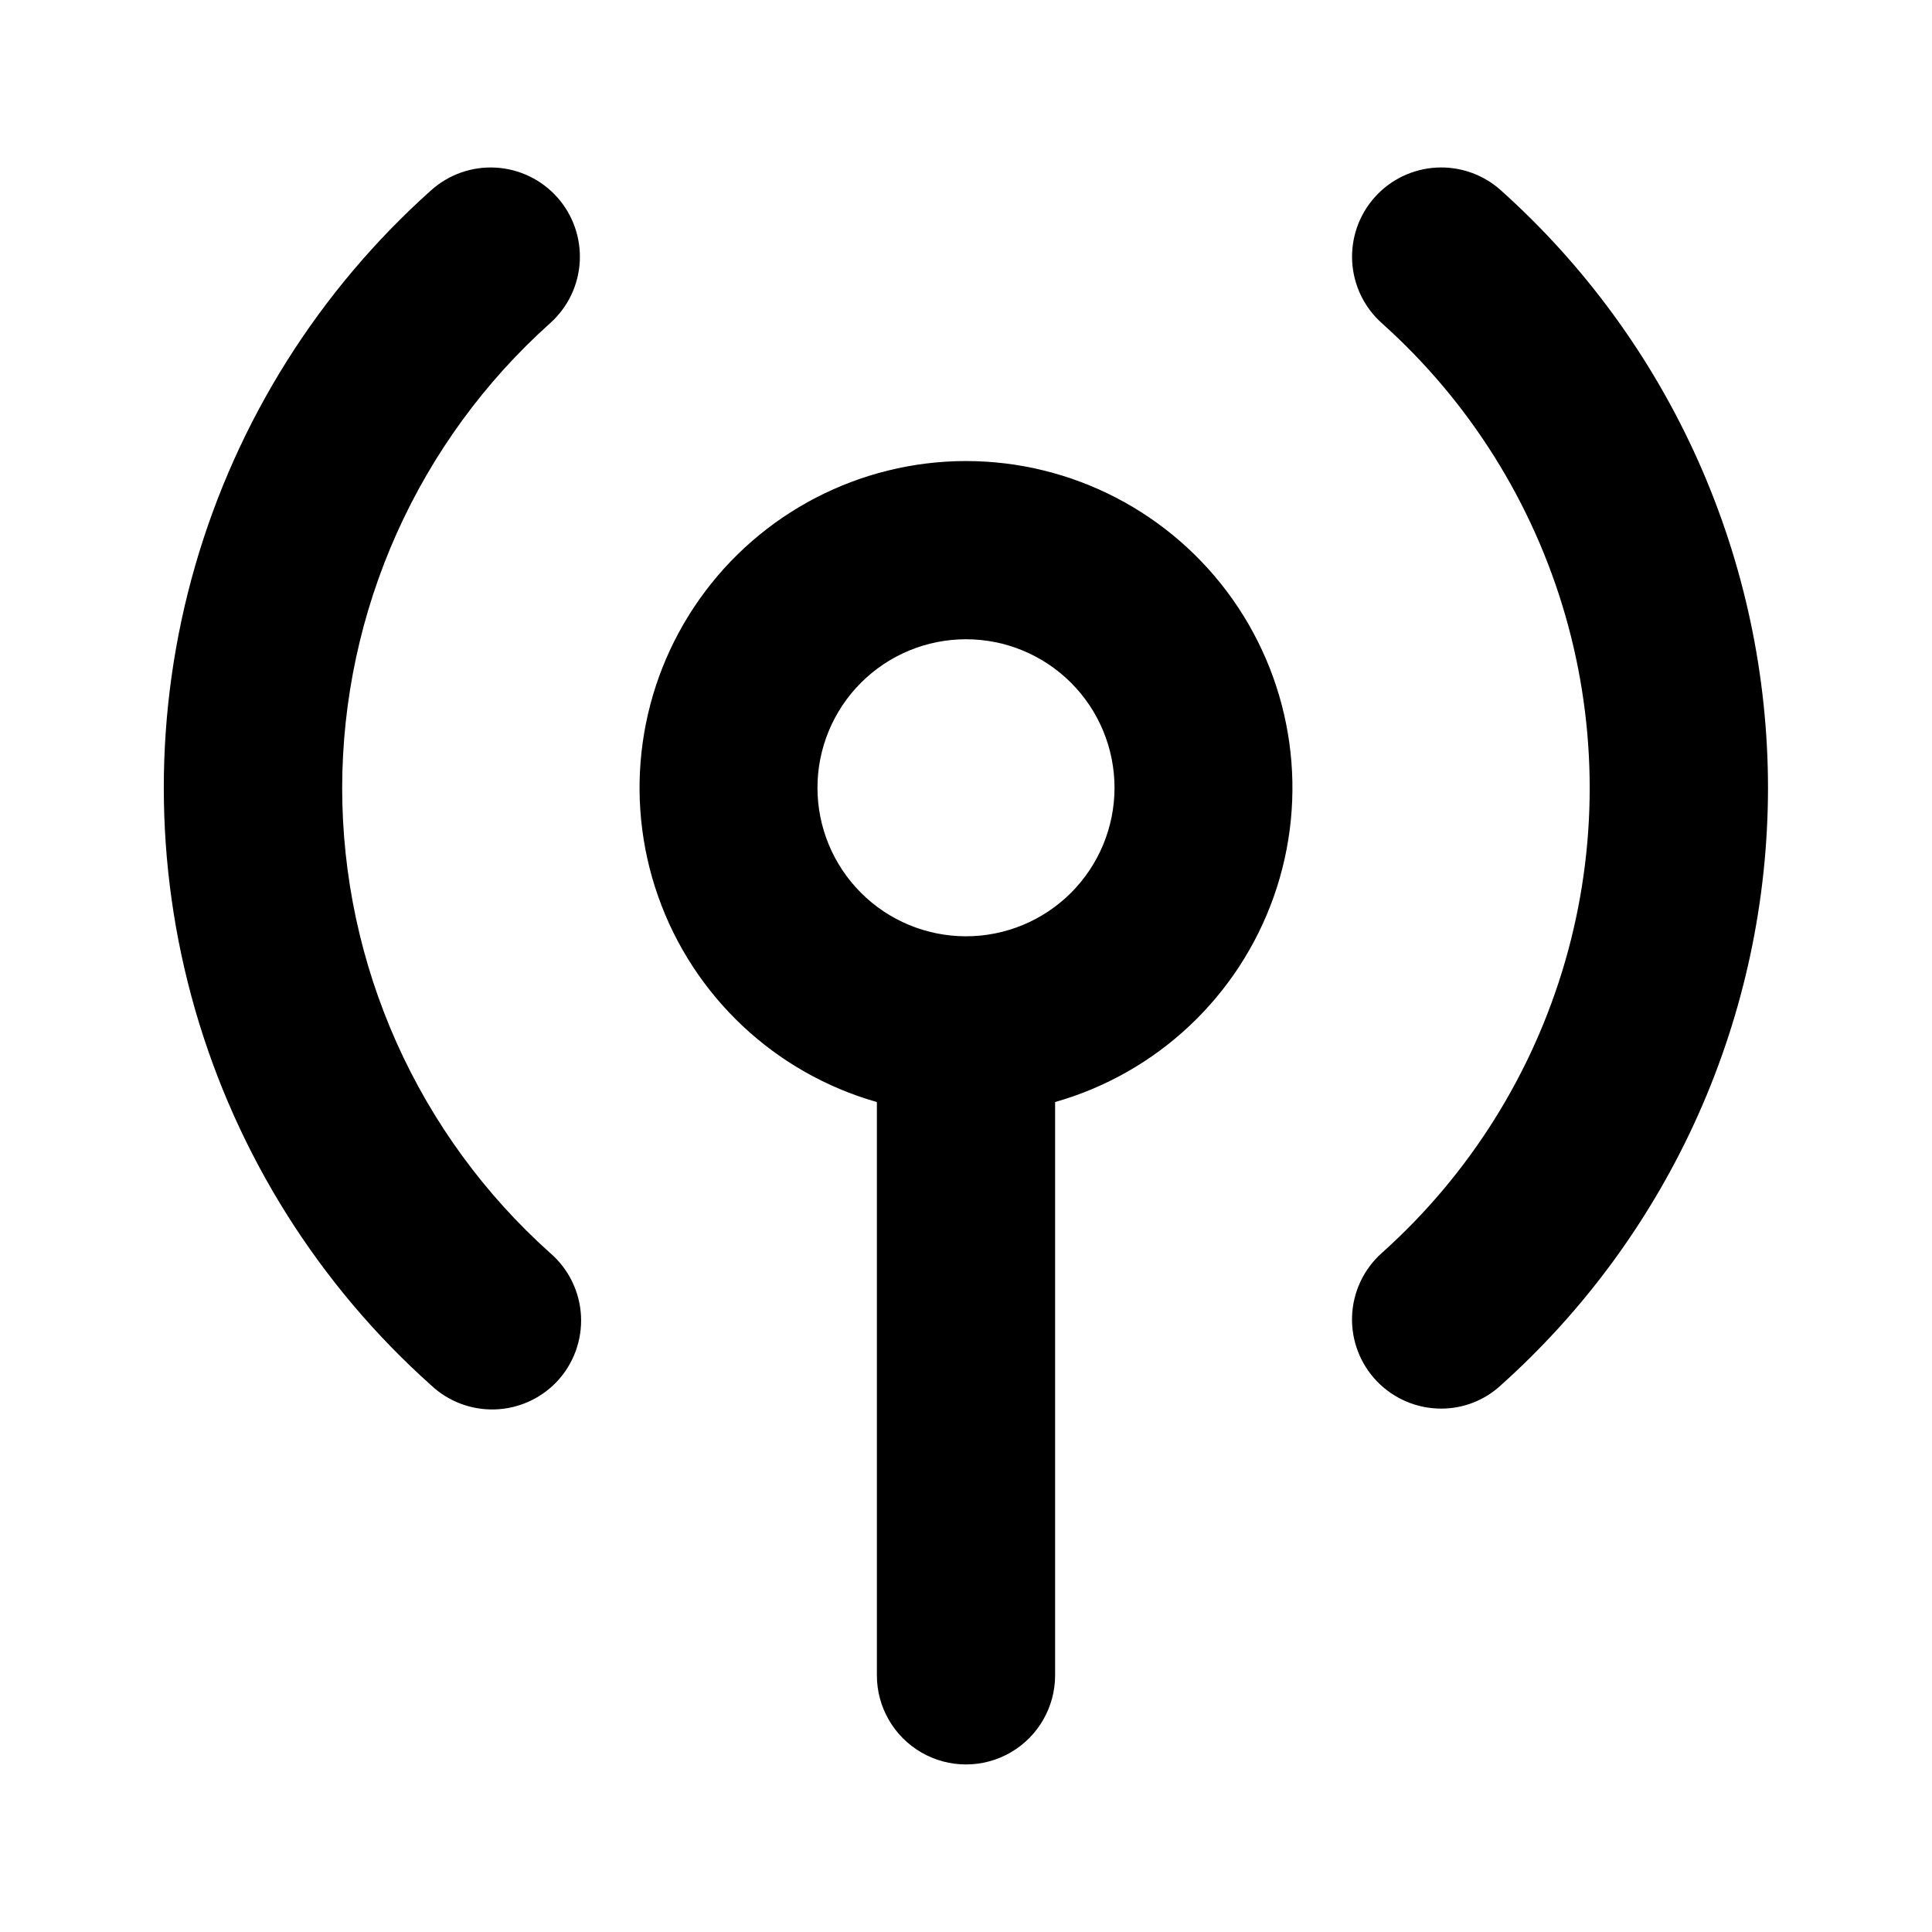 <?xml version="1.0" encoding="UTF-8"?>
<!-- The Best Svg Icon site in the world: iconSvg.co, Visit us! https://iconsvg.co -->
<svg fill="#000000" width="800px" height="800px" version="1.1" viewBox="144 144 512 512" xmlns="http://www.w3.org/2000/svg">
 <path d="m400 266.18c-28.086 0.023-54.414 13.672-70.625 36.605-16.215 22.934-20.297 52.305-10.953 78.789 9.34 26.484 30.949 46.797 57.961 54.48v151.93c0 8.434 4.5 16.23 11.809 20.449 7.305 4.219 16.309 4.219 23.613 0 7.309-4.219 11.809-12.016 11.809-20.449v-151.93c27.016-7.684 48.621-27.996 57.965-54.48 9.34-26.484 5.258-55.855-10.953-78.789-16.215-22.934-42.543-36.582-70.625-36.605zm0 125.95v-0.004c-10.441 0-20.453-4.144-27.832-11.527-7.383-7.383-11.531-17.391-11.531-27.832 0-10.438 4.148-20.449 11.531-27.832 7.379-7.379 17.391-11.527 27.832-11.527 10.438 0 20.449 4.148 27.832 11.527 7.379 7.383 11.527 17.395 11.527 27.832 0 10.441-4.148 20.449-11.527 27.832-7.383 7.383-17.395 11.527-27.832 11.527zm212.54-39.363c-0.016 29.898-6.332 59.457-18.539 86.746-12.207 27.289-30.031 51.703-52.309 71.641-4.285 3.957-9.91 6.148-15.746 6.141-6.422 0.008-12.574-2.602-17.035-7.227-4.457-4.625-6.84-10.867-6.598-17.285 0.246-6.422 3.094-12.465 7.891-16.738 23.172-20.734 40.027-47.586 48.629-77.465 8.605-29.883 8.605-61.582 0-91.465-8.602-29.883-25.457-56.73-48.629-77.465-4.676-4.176-7.504-10.039-7.859-16.297-0.352-6.262 1.793-12.406 5.969-17.082 4.176-4.676 10.039-7.504 16.297-7.856 6.262-0.355 12.406 1.793 17.082 5.969 22.27 19.941 40.086 44.355 52.293 71.645 12.207 27.289 18.531 56.844 18.555 86.738zm-377.86 0c0 23.27 4.91 46.273 14.402 67.516 9.496 21.242 23.363 40.242 40.699 55.762 4.902 4.215 7.863 10.254 8.191 16.711 0.324 6.457-2.008 12.766-6.457 17.453-4.297 4.504-10.195 7.129-16.418 7.305-6.219 0.176-12.258-2.109-16.805-6.359-29.816-26.641-51.512-61.156-62.582-99.578-11.07-38.426-11.07-79.191 0-117.61 11.07-38.422 32.766-72.941 62.582-99.578 4.68-4.176 10.82-6.324 17.082-5.969 6.258 0.352 12.121 3.18 16.297 7.856 4.176 4.676 6.32 10.82 5.969 17.082-0.355 6.258-3.18 12.121-7.859 16.297-17.309 15.508-31.16 34.484-40.652 55.695-9.492 21.211-14.418 44.184-14.449 67.422z"/>
</svg>